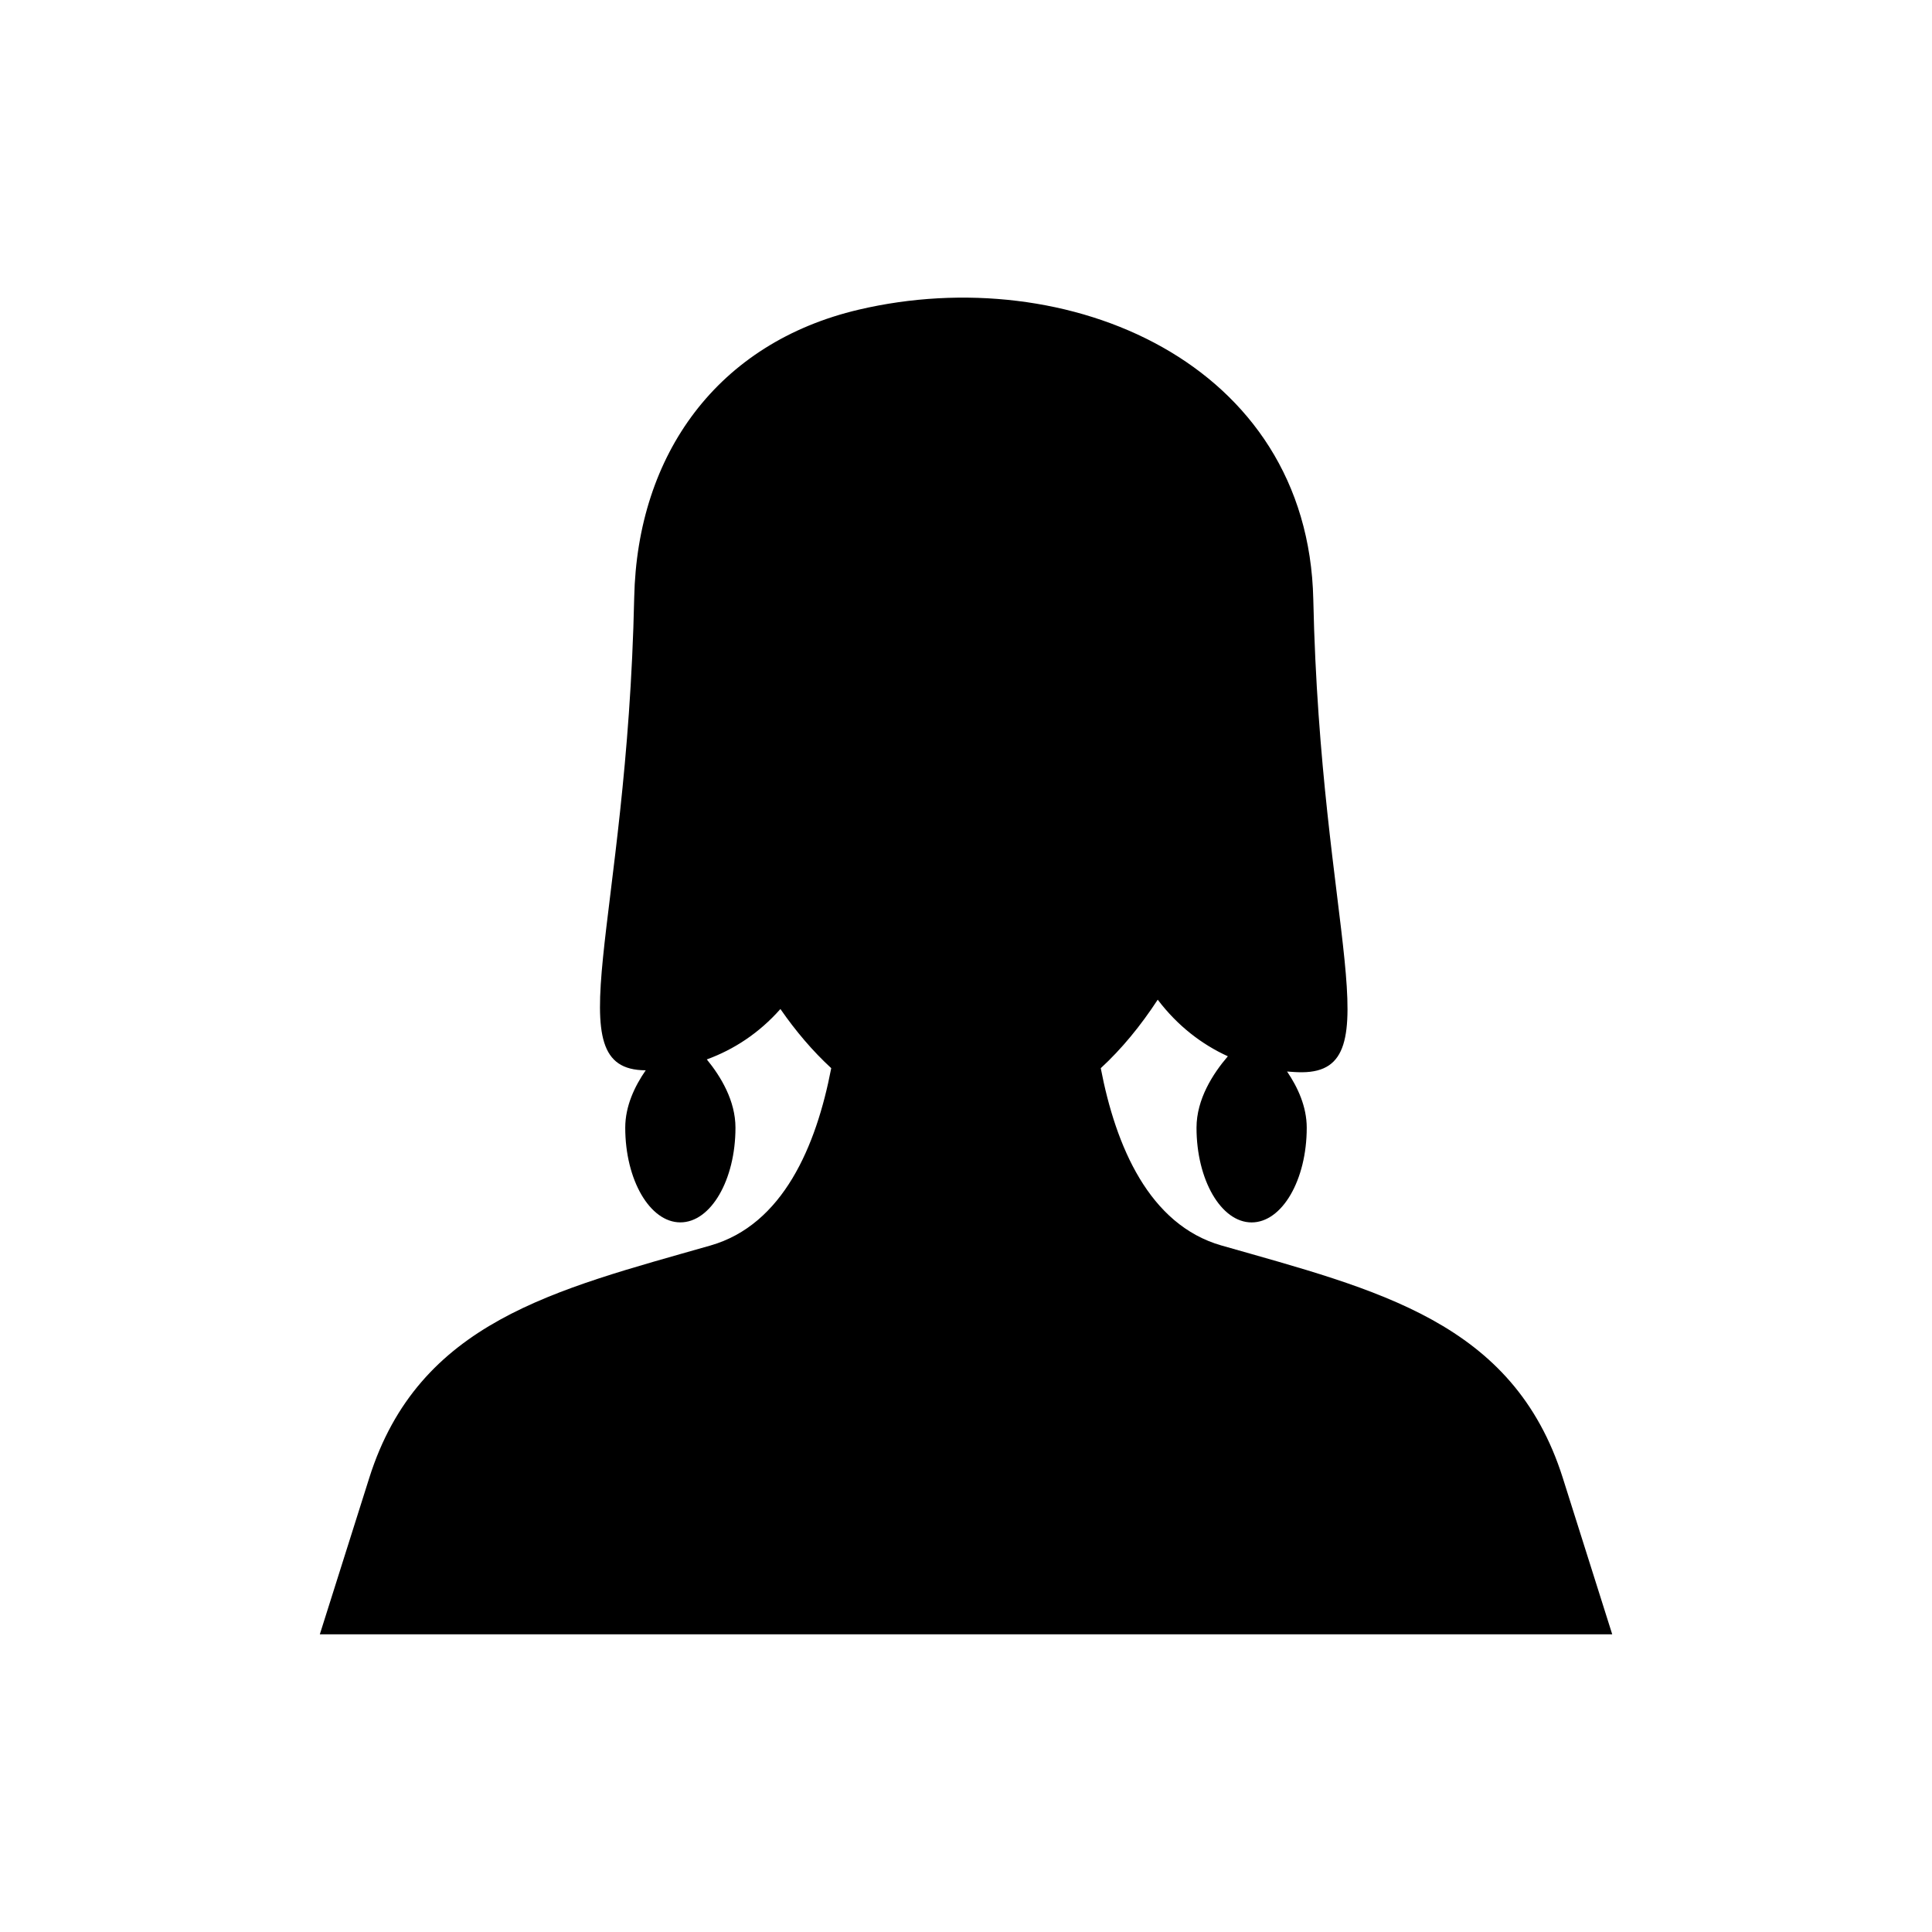 <?xml version="1.0" encoding="UTF-8"?>
<!-- Uploaded to: ICON Repo, www.svgrepo.com, Generator: ICON Repo Mixer Tools -->
<svg fill="#000000" width="800px" height="800px" version="1.1" viewBox="144 144 512 512" xmlns="http://www.w3.org/2000/svg">
 <path d="m467.73 474.08c-19.215-5.492-28.047-26.309-32.016-47 5.555-5.117 10.57-11.234 15.094-18.152 5.273 6.953 11.699 11.859 18.586 14.996-3.953 4.602-8.305 11.367-8.305 18.934 0 13.859 6.539 25.094 14.605 25.094 8.066 0 14.605-11.234 14.605-25.094 0-5.586-2.379-10.727-5.211-14.895 1.324 0.105 2.652 0.203 3.973 0.195 24.133-0.152 4.867-37.672 2.977-125.3-1.363-62.918-65.172-89.777-120.45-76.797-37.359 8.77-58.695 38.25-59.516 76.289-1.891 87.625-21.156 125.14 2.977 125.29 0.027 0 0.055-0.004 0.078-0.004-2.93 4.223-5.43 9.484-5.43 15.211 0 13.859 6.539 25.094 14.605 25.094 8.066 0 14.605-11.234 14.605-25.094 0-7.117-3.848-13.523-7.594-18.09 7.098-2.59 13.836-6.938 19.504-13.359 4.094 5.91 8.578 11.172 13.469 15.676-3.969 20.688-12.801 41.508-32.016 47-41.277 11.793-77.309 20.133-90.41 61.586l-13.102 41.453h342.5l-13.102-41.453c-13.117-41.453-49.148-49.793-90.426-61.586z"/>
</svg>
